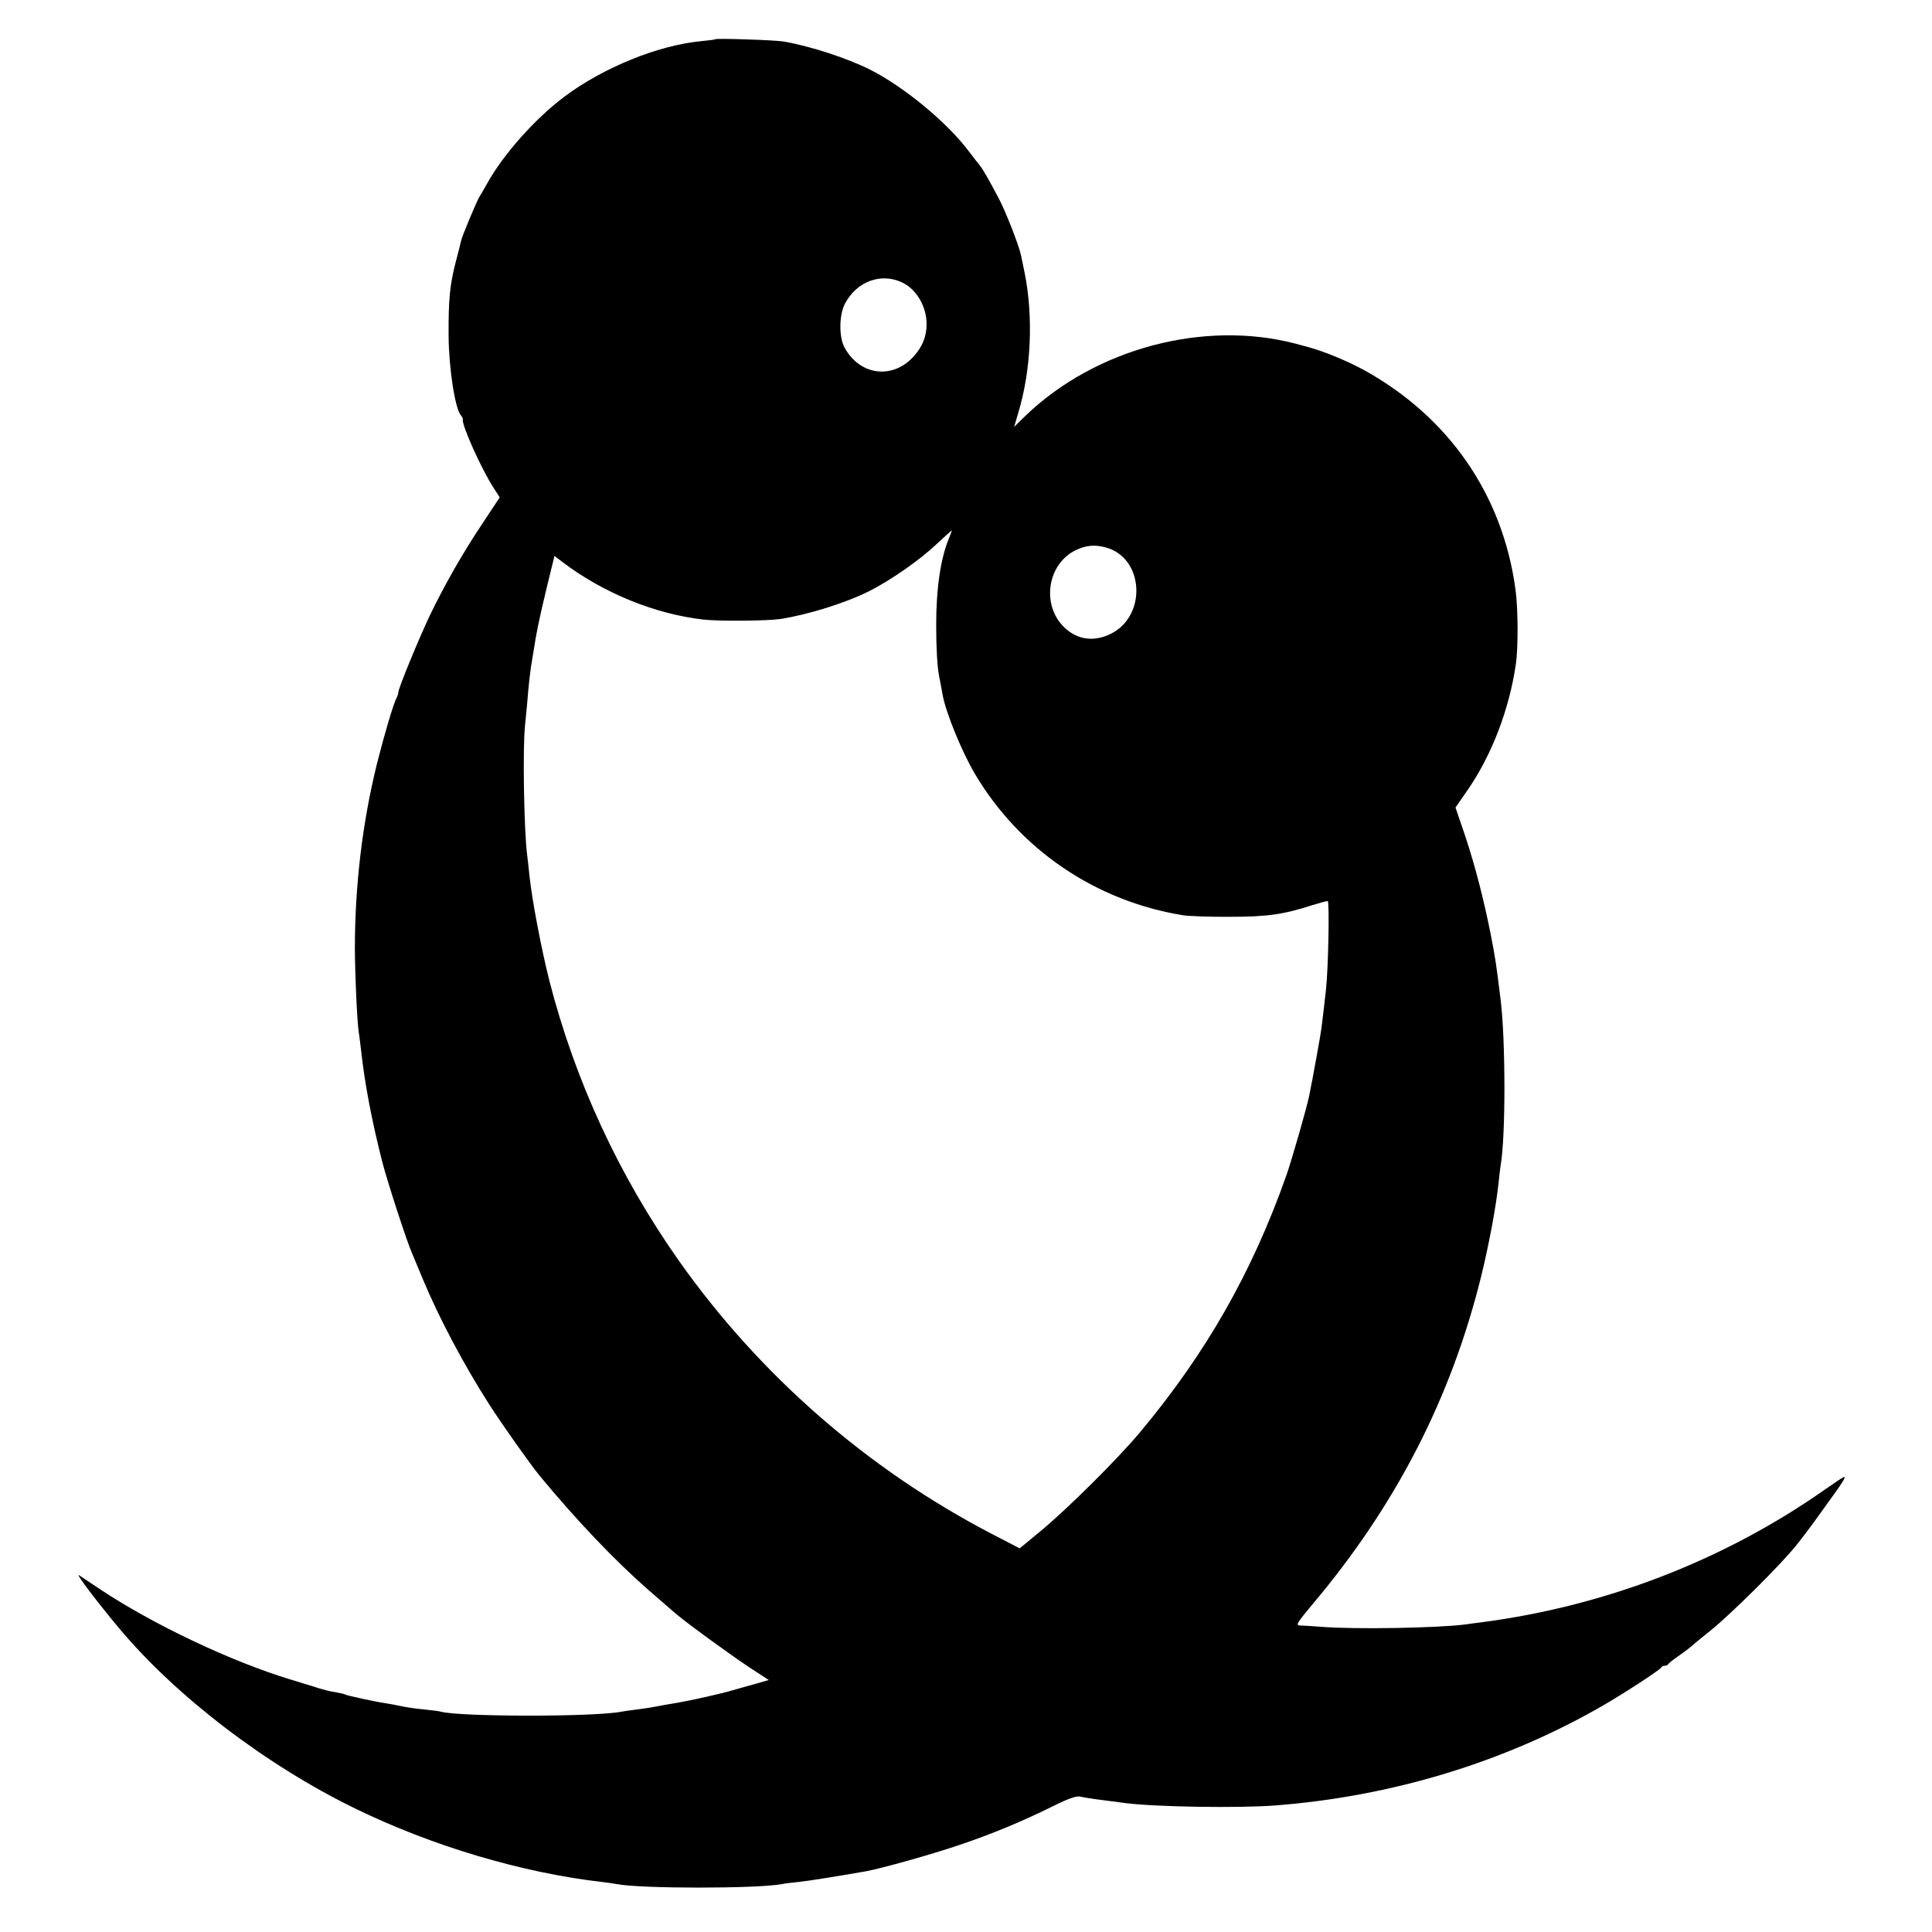 <svg version="1" xmlns="http://www.w3.org/2000/svg" width="1209.333" height="1209.333" viewBox="0 0 907 907"><path d="M335.9 18.4c-.2.2-3.2.6-6.5.9-20.4 1.9-46.2 12.4-64.6 26.2-13.8 10.4-28.8 27.3-36.3 41-1.5 2.7-3.1 5.4-3.5 6-1 1.5-8.1 18.4-8.5 20.4-.2.9-1.2 5.1-2.4 9.5-2.9 11.1-3.6 18-3.5 35.1.1 15.3 3 34.1 5.7 37.4.7.8 1.1 1.7 1 2-.8 2.2 8.8 23.5 14.4 32.1l2.9 4.5L227 245c-9.3 13.8-18.1 29.2-25.1 43.7-5.2 10.9-14.9 34.5-14.9 36.3 0 .6-.4 1.8-.9 2.8-1.4 2.6-5.8 17.5-9.1 30.6-6.9 27.9-10.4 57.4-10.4 87.1.1 13 1 33.3 1.8 39 .3 1.6.7 5.4 1.1 8.4 1.7 15.8 5.1 33.6 10.1 53.1 2.5 9.5 11.4 36.9 13.9 42.5.7 1.6 2.9 7 5 12 7.6 18.2 19.1 40 31.3 59 5.8 9.1 19.2 28 23.3 33 17.4 21.1 35.7 40.3 51.4 54 5 4.3 10.4 9 12 10.4 5.1 4.5 25.6 19.4 35.2 25.8l9.2 6-6.2 1.8c-3.4.9-8.2 2.3-10.7 3-5.7 1.7-19.2 4.7-26.1 5.9-3.8.6-8.1 1.4-11.9 2.1-1.4.3-4.7.7-7.5 1.1-2.7.3-5.9.8-6.9 1-13.1 2.5-77 2.4-84.9-.1-.6-.2-4.1-.6-7.7-1-3.6-.3-8.3-1-10.5-1.5-2.2-.5-5.6-1.1-7.5-1.4-5.4-.8-18.1-3.6-19-4.1-.4-.3-2.5-.7-4.6-1.1-2.2-.3-5.7-1.2-7.9-1.9s-8-2.5-13-4c-27.7-8.4-64.4-25.7-89.5-42.4-4.7-3.1-9.1-6.1-9.9-6.6-1.8-1 8.7 12.8 18.9 25 26.7 31.9 69.1 64.3 110.9 84.6 36.1 17.6 78.3 30.1 115.6 34.4 2.8.3 5.9.8 7 1 10.9 2.2 66.2 2.2 77.6 0 1.3-.3 4.9-.7 7.9-1 4.6-.5 17.2-2.5 31.5-5 7.2-1.3 31.1-8 43.4-12.2 15.3-5.1 30-11.2 44.5-18.4 7-3.5 10.8-4.8 12.5-4.5 3.7.8 8.3 1.4 21.6 3.1 14.4 1.8 52.8 2.4 70 1.1 54.8-4.2 107.9-20.3 154-46.9 9.9-5.7 26.9-16.8 27.3-17.8.2-.5 1-.9 1.7-.9s1.5-.3 1.7-.8c.2-.4 2.1-1.9 4.4-3.5 2.2-1.5 4.9-3.5 6-4.5 1-.9 5.3-4.4 9.4-7.7 9.8-7.9 33.1-31 40.5-40.3 3.2-4 8.4-11 11.6-15.5 3.2-4.5 6.2-8.7 6.6-9.2.5-.6 1.9-2.7 3.2-4.7 2.2-3.7 2.1-3.6-8.2 3.5-47.3 33.2-103 54.7-161.2 62.3-2.7.3-6.1.8-7.5 1-13 1.7-52.4 2.4-68 1.1-4.1-.3-8.5-.6-9.8-.6-2-.1-1.3-1.2 5.5-9.4 39.5-46.7 65.5-97.2 79.7-154.7 3.6-14.7 7-32.9 8.1-43.6.3-3.2.8-7 1-8.4 2.4-13.7 2.3-58.8 0-77.5-2.2-17.8-2.4-19.1-4.6-30.5-3.2-16.2-7.3-32.3-12.1-46.7l-4.5-13.2 5.4-7.8c11.5-16.5 19.8-38.1 22.9-59.3 1.2-8 1.1-26.7-.2-35.7-6.1-44.2-31.3-80.6-71.1-102.6-7.9-4.3-18.8-8.8-26.3-10.8-1.9-.5-4.4-1.2-5.5-1.5-43.2-11.4-94.3 2.2-127.2 33.9l-5.2 5.1 1.9-6.5c6.1-20 7.2-45.2 3-65.9-.6-3-1.3-6.5-1.6-7.8-.9-4.7-7.4-21.3-10.7-27.4-4.6-8.7-7.5-13.7-8.7-15.1-.6-.7-2.9-3.7-5.2-6.7-10.2-13.6-30.5-30.3-46.3-38.3-11.1-5.5-27.6-10.9-40.5-13.2-3.9-.7-31.5-1.6-32.1-1.1zm87.6 114.2c6.7 3.1 11.5 11.3 11.5 19.5 0 5.6-1.8 10.3-5.6 14.7-9.9 11.6-25.8 9.7-33-3.8-2.6-5-2.5-15.2.3-20.5 5.5-10.4 16.9-14.6 26.8-9.9zm22.1 119.9c-4 9.4-6.1 23.6-6.1 41 0 10.5.5 19.7 1.4 24 .7 3.8 1.5 7.7 1.6 8.6 1.5 8.4 9.1 27 15.3 37.4 21.1 35.5 56.7 59.6 97.7 66.2 2.8.4 12.7.8 22 .7 17.6 0 25-1.1 38.4-5.4 3.5-1.1 6.8-2 7.4-2 .9 0 .3 31.5-.8 41.5-.6 5.6-1.5 13.3-2.1 18-.4 3.3-4.3 24.7-5.8 32-1.3 6.2-8.1 29.8-10.7 37.3-16.1 45.6-37.7 83.5-68.8 120.7-10.1 12.1-33.2 35.1-46 45.8l-10.4 8.6-13.1-6.8c-58.4-30.4-108.8-74.4-146.8-128.1-28.2-40-48.8-84.5-60.9-131.6-3.8-15.1-8.2-38.1-9.4-49.8-.3-3.3-.8-7.3-1-9-1.5-11.2-2.2-50.4-1-61.3.3-2.6.7-7.3 1-10.3.5-6.9 1.5-15.7 2.1-19 .2-1.4.7-4.1 1-6 1.1-7.6 2.7-15.1 6.1-29.3l3.6-14.7 3.3 2.5c19.5 14.9 43.8 24.8 66.9 27.4 7.7.8 29.9.6 35.9-.3 13.2-2.1 30.5-7.5 41.7-13.1 9.9-5 23.6-14.5 31.4-21.9 3.9-3.6 7.1-6.5 7.3-6.6.1 0-.4 1.6-1.2 3.5zm73.5 4.5c17.9 4.8 19.5 31.9 2.5 40.5-8 4-15.9 2.9-22-3-10.9-10.6-7.9-29.9 5.6-36.3 4.7-2.2 8.8-2.6 13.9-1.2z"/></svg>